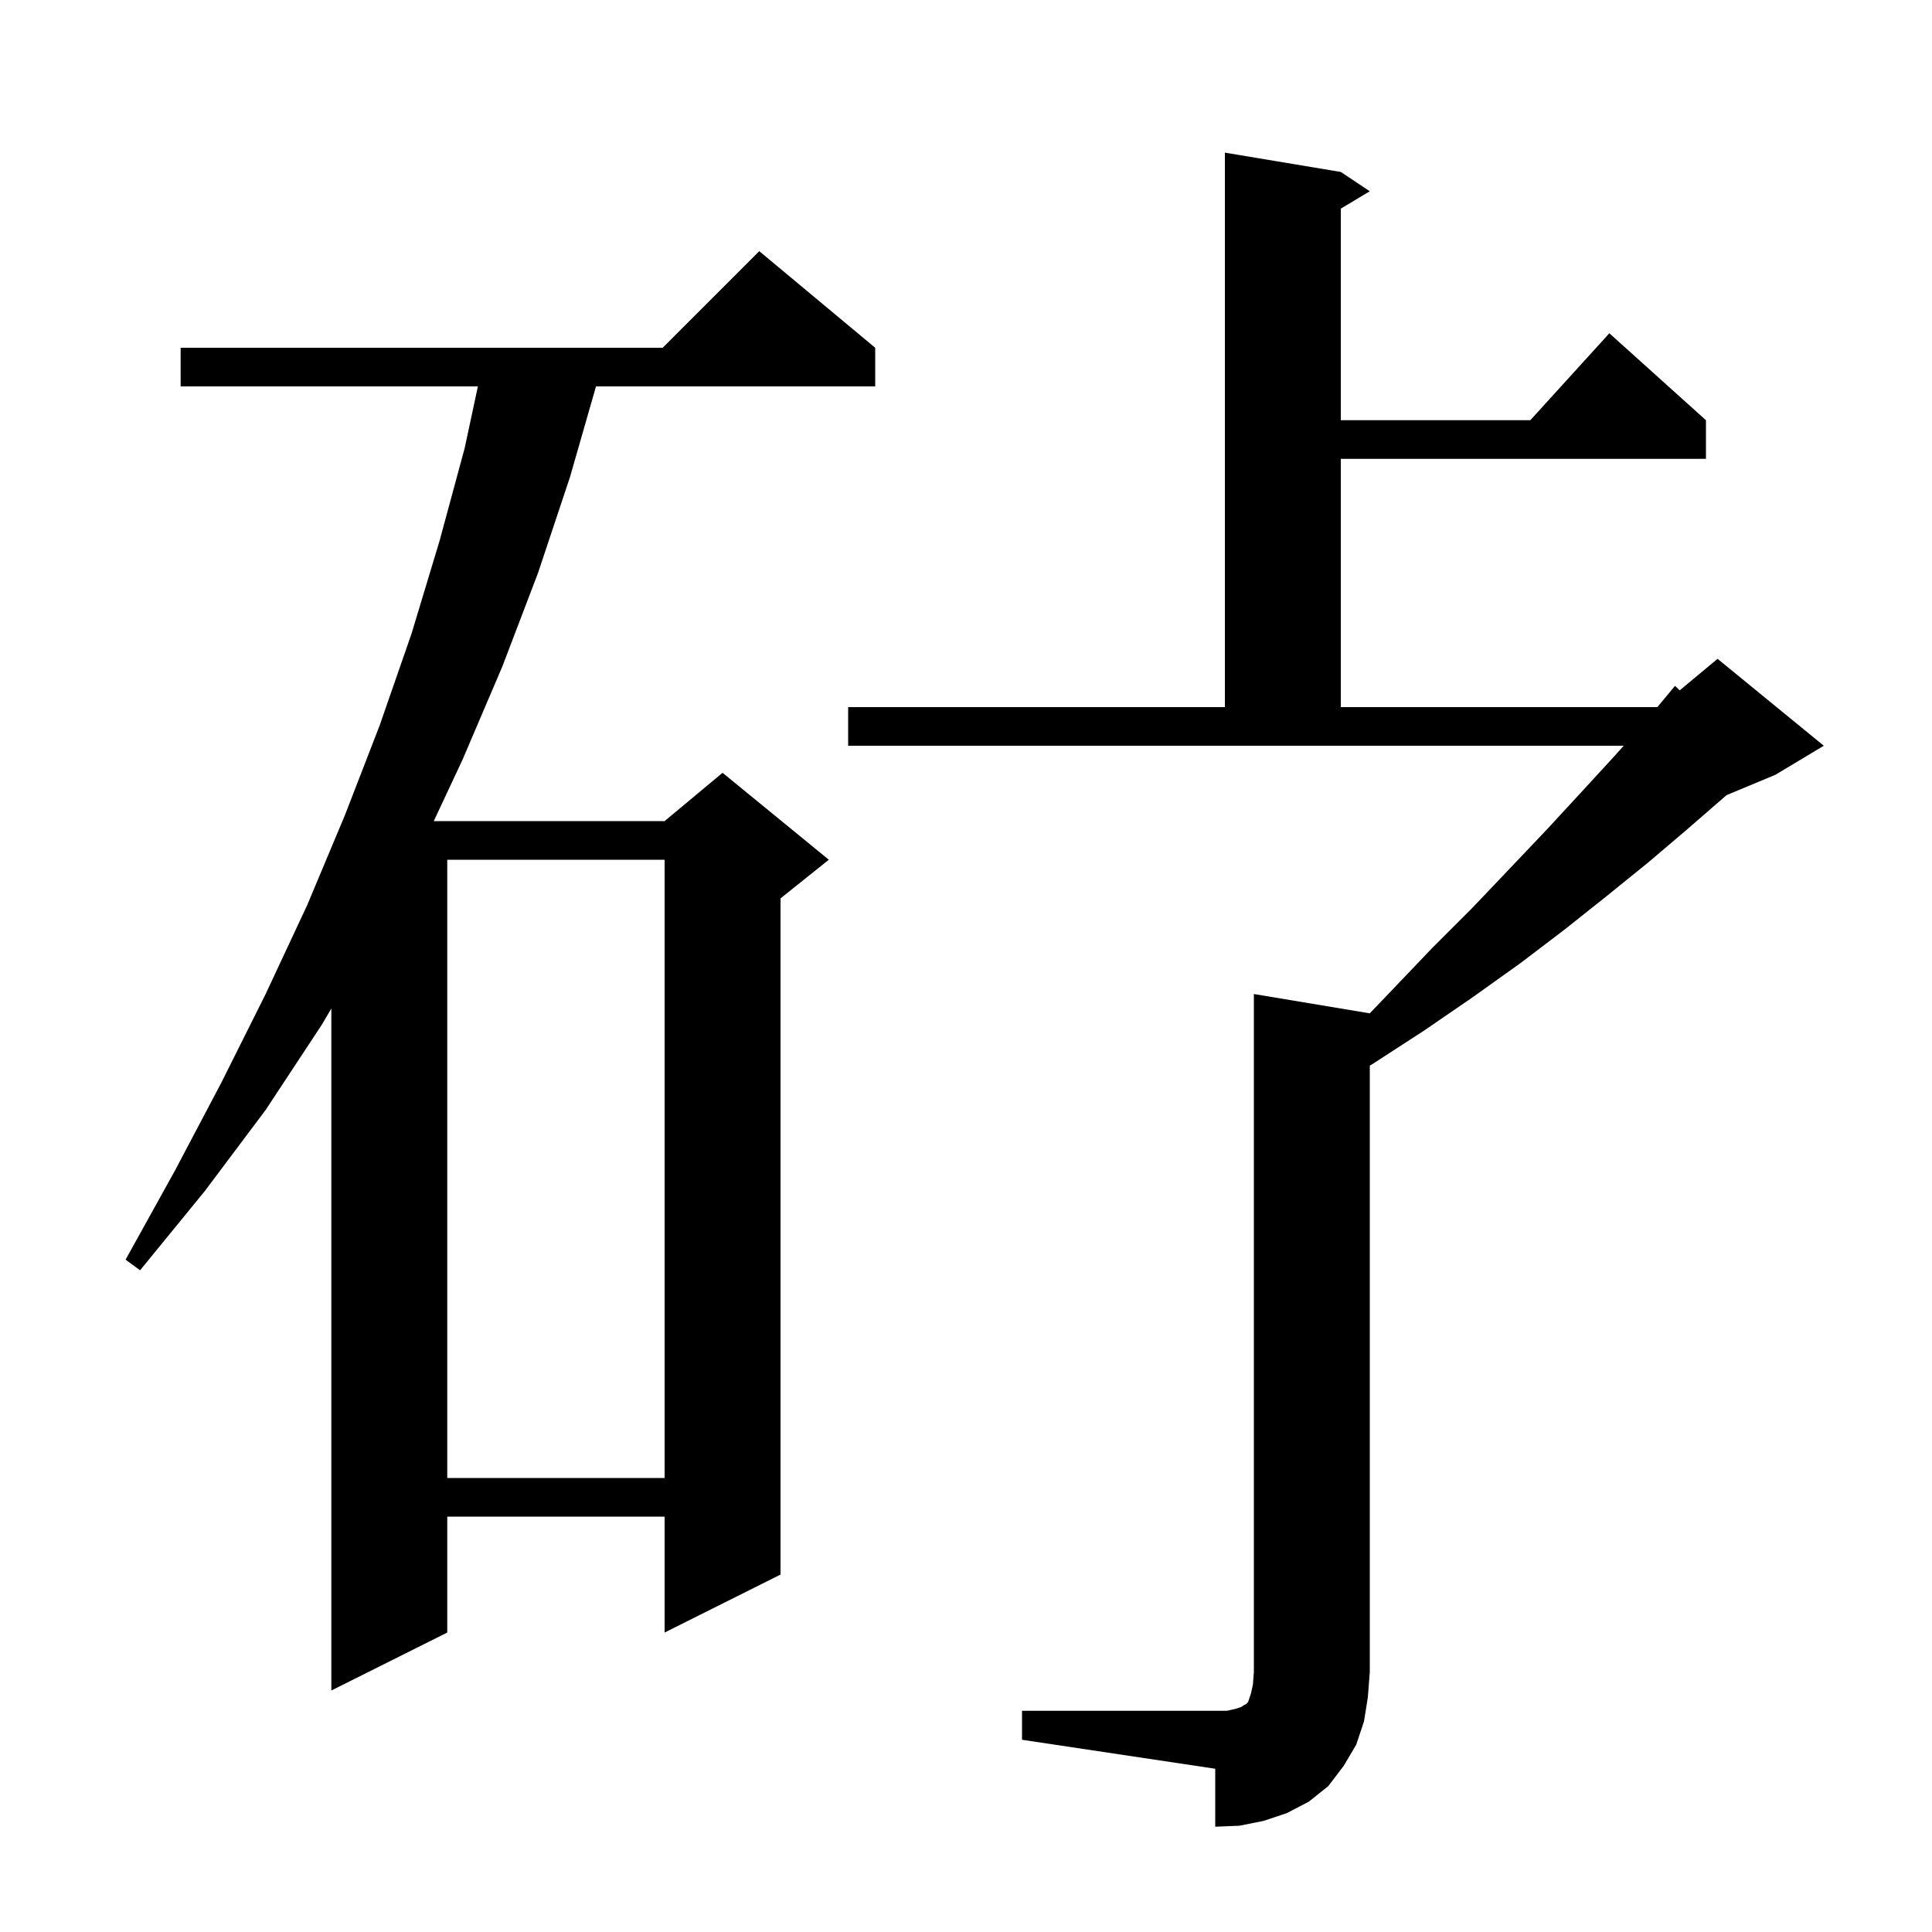 <svg xmlns="http://www.w3.org/2000/svg" xmlns:xlink="http://www.w3.org/1999/xlink" version="1.1" baseProfile="full" viewBox="0 0 200 200" width="200" height="200"><g fill="currentColor"><path d="M 105.8 177.1 L 127.0 177.1 L 127.9 176.9 L 128.5 176.7 L 128.8 176.5 L 129.0 176.4 L 129.2 176.2 L 129.5 175.3 L 129.7 174.4 L 129.8 173.1 L 129.8 102.9 L 141.8 104.9 L 144.0 102.6 L 148.2 98.2 L 152.4 94.0 L 156.3 89.9 L 160.1 85.9 L 163.7 82.0 L 167.1 78.3 L 168.081 77.2 L 87.8 77.2 L 87.8 73.2 L 126.8 73.2 L 126.8 15.8 L 138.8 17.8 L 141.8 19.8 L 138.8 21.6 L 138.8 43.5 L 158.418 43.5 L 166.6 34.5 L 176.6 43.5 L 176.6 47.5 L 138.8 47.5 L 138.8 73.2 L 171.567 73.2 L 173.4 71.0 L 173.882 71.465 L 177.8 68.2 L 188.8 77.2 L 183.8 80.2 L 178.735 82.311 L 178.4 82.6 L 174.6 85.9 L 170.6 89.3 L 166.4 92.7 L 162.0 96.2 L 157.4 99.7 L 152.5 103.2 L 147.4 106.7 L 142.0 110.2 L 141.8 110.316 L 141.8 173.1 L 141.6 175.7 L 141.2 178.2 L 140.4 180.6 L 139.1 182.8 L 137.5 184.9 L 135.5 186.5 L 133.2 187.7 L 130.8 188.5 L 128.3 189.0 L 125.8 189.1 L 125.8 183.1 L 105.8 180.1 Z M 90.6 36.0 L 90.6 40.0 L 61.699 40.0 L 59.0 49.4 L 55.7 59.3 L 52.0 69.0 L 47.9 78.6 L 44.904 85.0 L 68.8 85.0 L 74.8 80.0 L 85.8 89.0 L 80.8 93.0 L 80.8 163.0 L 68.8 169.0 L 68.8 157.0 L 46.3 157.0 L 46.3 169.0 L 34.3 175.0 L 34.3 104.402 L 33.3 106.1 L 27.5 114.9 L 21.2 123.3 L 14.5 131.5 L 13.0 130.4 L 18.1 121.2 L 22.9 112.1 L 27.5 102.9 L 31.8 93.7 L 35.7 84.4 L 39.3 75.1 L 42.6 65.6 L 45.5 56.0 L 48.1 46.4 L 49.471 40.0 L 18.7 40.0 L 18.7 36.0 L 68.6 36.0 L 78.6 26.0 Z M 46.3 89.0 L 46.3 153.0 L 68.8 153.0 L 68.8 89.0 Z "/></g></svg>